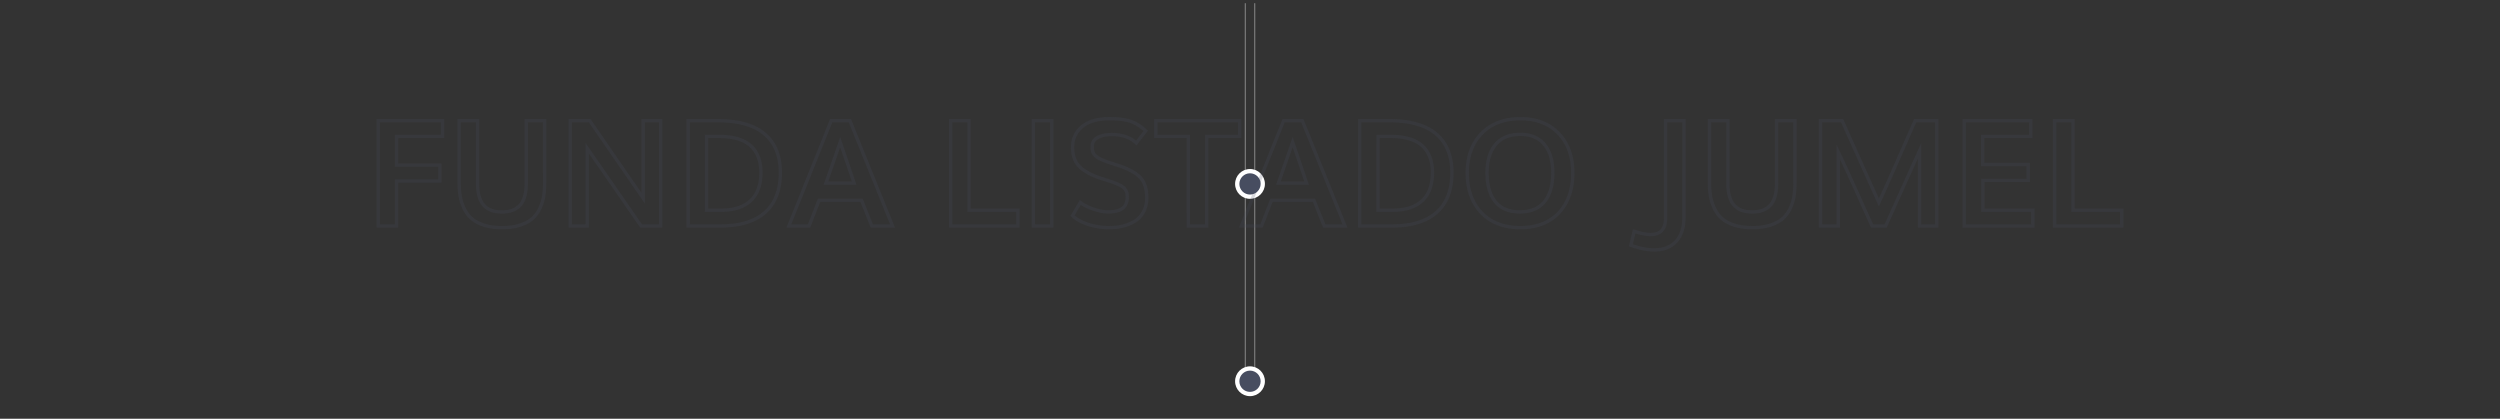 <svg id="Capa_1" xmlns="http://www.w3.org/2000/svg" viewBox="0 0 1140 190.93"><rect x="0" y="0" width="1140" height="190.93" fill="#333333" stroke="none"/><style>.st1{fill:#474d60}.st3{fill:gray}.st4{fill:#fff}.st5{opacity:.2}</style><path class="st3" d="M571.9 1.46H572.4V173.85H571.9z"/><path class="st3" d="M567.61 1.46H568.11V173.85H567.61z"/><path class="st1" d="M575.83 83.87a5.83 5.83 0 1 1-11.66 0 5.83 5.83 0 0 1 11.66 0"/><path class="st4" d="M570 90.67c-3.75 0-6.8-3.05-6.8-6.8s3.05-6.8 6.8-6.8 6.8 3.05 6.8 6.8-3.05 6.8-6.8 6.8zm0-11.65c-2.67 0-4.85 2.18-4.85 4.85 0 2.67 2.18 4.85 4.85 4.85s4.85-2.18 4.85-4.85c0-2.68-2.18-4.85-4.85-4.85z"/><g><path class="st1" d="M575.83 173.85a5.83 5.83 0 1 1-11.66 0 5.83 5.83 0 0 1 11.66 0"/><path class="st4" d="M570 180.65c-3.75 0-6.8-3.05-6.8-6.8s3.05-6.8 6.8-6.8 6.8 3.05 6.8 6.8-3.05 6.8-6.8 6.8zm0-11.65c-2.67 0-4.85 2.18-4.85 4.85s2.18 4.85 4.85 4.85 4.85-2.18 4.85-4.85S572.67 169 570 169z"/></g><g class="st5"><path class="st1" d="M181.62 103.8h-9.9V54.26h30.84v8.71h-20.95v11.58h19.73v8.74h-19.73v20.51zm-8.38-1.51h6.86V81.77h19.73v-5.71H180.1V61.45h20.95v-5.67h-27.81v46.51zm55.65 2.27c-3.14 0-5.95-.39-8.35-1.16-2.42-.77-4.4-1.82-5.89-3.1-1.49-1.28-2.71-2.9-3.64-4.8-.91-1.87-1.54-3.81-1.88-5.76-.34-1.92-.51-4.1-.51-6.46V54.26h9.9v29.39c0 1.91.18 3.61.54 5.06.35 1.42.83 2.6 1.43 3.49.59.88 1.32 1.6 2.19 2.16.88.56 1.82.96 2.79 1.19 1.01.23 2.14.34 3.38.34 1.58 0 3-.2 4.2-.59a8.614 8.614 0 0 0 3.2-1.9c.93-.86 1.66-2.11 2.17-3.71.52-1.65.79-3.7.79-6.07V54.26h9.9v29.06c0 2.34-.16 4.49-.47 6.39-.32 1.93-.93 3.87-1.83 5.74-.91 1.91-2.12 3.54-3.6 4.83-1.48 1.3-3.46 2.34-5.89 3.12-2.41.77-5.25 1.16-8.43 1.16zm-18.74-48.78v27.51c0 2.28.16 4.36.48 6.2.32 1.81.9 3.62 1.75 5.36.83 1.71 1.93 3.16 3.26 4.31 1.33 1.15 3.14 2.09 5.36 2.8 2.25.72 4.9 1.09 7.88 1.09 3.03 0 5.71-.37 7.97-1.09 2.23-.71 4.03-1.66 5.36-2.82 1.32-1.16 2.41-2.62 3.23-4.34.83-1.75 1.41-3.55 1.7-5.34.3-1.82.45-3.89.45-6.14V55.78h-6.86v27.84c0 2.53-.29 4.73-.86 6.53-.59 1.86-1.46 3.33-2.58 4.37a10.047 10.047 0 0 1-3.76 2.23c-1.36.44-2.93.66-4.67.66-1.35 0-2.6-.13-3.71-.38-1.15-.26-2.25-.73-3.28-1.39a9.136 9.136 0 0 1-2.63-2.59c-.7-1.04-1.25-2.37-1.64-3.97-.39-1.57-.58-3.39-.58-5.43V55.78h-6.87zm91.86 48.02h-10.06l-.23-.33c-12.38-17.88-20.03-28.9-23.19-33.45v33.77h-9.27V54.26h10.03l.23.33c12.4 17.98 19.99 28.98 22.99 33.35V54.26h9.5v49.54zm-9.26-1.51h7.75V55.78h-6.46v37.06l-1.39-2.03c-.97-1.42-8.87-12.88-24.15-35.03h-7.72v46.51h6.23V65.22l1.38 1.96c1.63 2.3 9.59 13.79 24.36 35.11zm35.78 1.51h-15.5V54.26h14.15c9.75 0 17.16 2.12 22.03 6.3 4.9 4.21 7.39 10.33 7.39 18.17 0 8.13-2.43 14.41-7.23 18.68-4.77 4.24-11.78 6.39-20.84 6.39zm-13.98-1.51h13.99c8.67 0 15.35-2.02 19.83-6.01 4.46-3.96 6.72-9.87 6.72-17.54 0-7.39-2.31-13.11-6.86-17.02-4.59-3.94-11.67-5.94-21.04-5.94h-12.63v46.51zm14.41-5.68h-7.55V61.45h6.53c6.58 0 11.58 1.49 14.84 4.43 3.29 2.96 4.95 7.28 4.95 12.82 0 5.82-1.65 10.31-4.89 13.35-3.23 3.03-7.9 4.56-13.88 4.56zm-6.03-1.52h6.04c5.58 0 9.9-1.4 12.84-4.15 2.93-2.74 4.41-6.86 4.41-12.24 0-5.09-1.5-9.03-4.45-11.69-2.98-2.68-7.63-4.04-13.82-4.04h-5.01v32.12zm85.2 8.71h-11.11l-4.65-11.71h-18.36l-4.55 11.71h-10.85l19.91-49.54h9.53l20.08 49.54zm-10.08-1.51h7.82l-18.85-46.51h-7.49l-18.69 46.51h7.56l4.55-11.71h20.43l4.67 11.71zm-7.5-18.01h-14.99l.35-1.01c2.9-8.31 5.07-14.54 6.5-18.7l.72-2.08.72 2.08c1.69 4.91 3.84 11.2 6.37 18.71l.33 1zm-12.86-1.52h10.74c-2.04-6.06-3.82-11.29-5.31-15.61-1.33 3.86-3.14 9.06-5.43 15.61zm87.2 21.04h-32.13V54.26h9.9V95.1h22.23v8.7zm-30.61-1.51h29.09v-5.67h-22.23V55.78h-6.86v46.51zm46.08 1.51h-9.9V54.26h9.9v49.54zm-8.37-1.51h6.86V55.78h-6.86v46.51zm33.84 2.27c-3.36 0-6.64-.5-9.76-1.49-3.16-1-5.69-2.41-7.52-4.21l-.43-.42 4.31-7.25.68.53c1.49 1.15 3.46 2.14 5.86 2.95 2.4.81 4.54 1.21 6.34 1.21 2.78 0 4.84-.5 6.12-1.49 1.23-.96 1.83-2.4 1.83-4.41 0-.81-.06-1.47-.18-1.95-.11-.43-.36-.9-.75-1.39-.4-.5-1.01-.98-1.83-1.42-.87-.47-2.07-.98-3.57-1.52-.64-.21-1.76-.58-3.33-1.08-1.6-.52-2.74-.9-3.47-1.16-4.07-1.54-7.06-3.39-8.92-5.51-1.9-2.17-2.86-5.12-2.86-8.76 0-2.97.8-5.55 2.38-7.68 1.56-2.11 3.67-3.68 6.26-4.68 2.54-.97 5.47-1.47 8.72-1.47 4.35 0 7.8.44 10.25 1.3 2.47.87 4.82 2.37 7 4.46l.49.47-5.22 6.75-.61-.58c-2.55-2.42-6.16-3.65-10.72-3.65-2.48 0-4.5.42-6.02 1.26-1.39.76-2.06 1.9-2.06 3.46 0 .83.07 1.52.21 2.03.12.46.39.94.81 1.41.43.49 1.07.95 1.9 1.38.89.45 2.1.96 3.6 1.5.54.19 1.69.57 3.42 1.13 1.75.56 3.08 1.01 3.95 1.35 4.03 1.61 6.9 3.5 8.51 5.62 1.63 2.15 2.46 5.15 2.46 8.9 0 2.51-.51 4.75-1.5 6.67-1 1.93-2.39 3.46-4.13 4.56a19.412 19.412 0 0 1-5.63 2.4c-2.04.52-4.25.78-6.59.78zm-15.79-6.37c1.63 1.44 3.81 2.59 6.49 3.44 2.97.94 6.1 1.42 9.3 1.42 2.21 0 4.3-.25 6.21-.74 1.89-.48 3.64-1.23 5.19-2.21 1.51-.96 2.71-2.3 3.59-3.98.88-1.7 1.33-3.7 1.33-5.97 0-3.42-.72-6.11-2.15-7.98-1.45-1.9-4.09-3.63-7.86-5.13-.84-.32-2.14-.77-3.86-1.32-1.75-.56-2.92-.95-3.47-1.15-1.57-.56-2.84-1.09-3.78-1.57-1-.51-1.79-1.09-2.35-1.72-.57-.65-.96-1.33-1.14-2.02-.17-.65-.26-1.44-.26-2.42 0-2.14.96-3.75 2.85-4.79 1.74-.96 4.01-1.45 6.75-1.45 4.62 0 8.36 1.18 11.15 3.51l3.37-4.35c-1.88-1.7-3.88-2.92-5.96-3.66-2.28-.8-5.56-1.21-9.74-1.21-3.06 0-5.81.46-8.17 1.37-2.31.89-4.19 2.29-5.58 4.16-1.38 1.86-2.08 4.14-2.08 6.77 0 3.27.84 5.88 2.48 7.76 1.69 1.93 4.48 3.64 8.31 5.08.7.25 1.85.64 3.41 1.14 1.58.51 2.69.87 3.35 1.09 1.59.57 2.86 1.11 3.8 1.62 1 .54 1.77 1.15 2.29 1.81.53.67.88 1.33 1.03 1.97.15.6.22 1.36.22 2.31 0 2.48-.82 4.37-2.42 5.61-1.57 1.22-3.87 1.81-7.05 1.81-1.97 0-4.26-.44-6.82-1.29-2.21-.74-4.1-1.64-5.62-2.68l-2.81 4.77zm60.98 5.61h-9.9V62.97h-14.81v-8.71h39.75v8.71h-15.04v40.83zm-8.38-1.51h6.86V61.45h15.04v-5.67h-36.71v5.67h14.81v40.84zm71.81 1.51h-11.11l-4.65-11.71h-18.36l-4.55 11.71h-10.85l19.91-49.54h9.53l20.08 49.54zm-10.08-1.51h7.82l-18.85-46.51h-7.49l-18.69 46.51h7.56l4.55-11.71h20.43l4.67 11.71zm-7.5-18.01h-14.99l.35-1.01c2.9-8.31 5.07-14.54 6.5-18.7l.72-2.08.72 2.08c1.69 4.91 3.84 11.2 6.37 18.71l.33 1zm-12.85-1.52h10.74c-2.04-6.06-3.82-11.29-5.31-15.61-1.34 3.86-3.15 9.06-5.43 15.61zm50.75 21.04h-15.5V54.26h14.15c9.75 0 17.16 2.12 22.03 6.3 4.9 4.21 7.39 10.33 7.39 18.17 0 8.13-2.43 14.41-7.23 18.68-4.78 4.24-11.79 6.39-20.84 6.39zm-13.99-1.51h13.99c8.67 0 15.35-2.02 19.83-6.01 4.46-3.96 6.72-9.87 6.72-17.54 0-7.39-2.31-13.11-6.86-17.02-4.59-3.94-11.67-5.94-21.04-5.94h-12.63v46.51zm14.41-5.68h-7.55V61.45h6.53c6.58 0 11.58 1.49 14.84 4.43 3.29 2.96 4.95 7.28 4.95 12.82 0 5.82-1.65 10.31-4.89 13.35-3.23 3.03-7.9 4.56-13.88 4.56zm-6.03-1.52h6.04c5.58 0 9.9-1.4 12.84-4.15 2.93-2.74 4.41-6.86 4.41-12.24 0-5.09-1.5-9.03-4.45-11.69-2.98-2.68-7.63-4.04-13.82-4.04h-5.01v32.12zm64.12 9.47c-7.68 0-13.83-2.36-18.28-7.01-4.44-4.64-6.69-10.95-6.69-18.75 0-7.6 2.26-13.8 6.73-18.44 4.47-4.64 10.64-6.99 18.34-6.99 7.46 0 13.49 2.35 17.92 6.98 4.42 4.62 6.66 10.83 6.66 18.45 0 7.82-2.21 14.13-6.57 18.76-4.38 4.65-10.47 7-18.11 7zm.1-49.67c-7.27 0-13.07 2.2-17.25 6.53-4.18 4.34-6.3 10.19-6.3 17.38 0 7.39 2.11 13.35 6.27 17.7 4.15 4.34 9.93 6.54 17.18 6.54 7.2 0 12.92-2.19 17-6.52 4.09-4.34 6.16-10.3 6.16-17.72 0-7.22-2.1-13.07-6.24-17.4-4.13-4.32-9.79-6.51-16.82-6.51zm-.3 42.51c-5.14 0-9.1-1.65-11.77-4.9-2.63-3.2-3.97-7.82-3.97-13.71 0-5.7 1.38-10.21 4.09-13.4 2.74-3.23 6.71-4.87 11.78-4.87 5.03 0 8.94 1.64 11.63 4.88 2.66 3.19 4 7.7 4 13.4 0 5.87-1.35 10.48-4 13.69-2.68 3.26-6.64 4.91-11.76 4.91zm.14-35.36c-4.6 0-8.18 1.46-10.62 4.33-2.47 2.91-3.73 7.09-3.73 12.42 0 5.53 1.22 9.82 3.62 12.75 2.37 2.88 5.93 4.34 10.6 4.34 4.64 0 8.21-1.47 10.6-4.36 2.42-2.94 3.65-7.22 3.65-12.73 0-5.33-1.23-9.51-3.65-12.43-2.43-2.9-5.85-4.32-10.47-4.32zm61.05 52.68c-3.22 0-6.87-.73-10.85-2.16l-.64-.23 1.86-7.82.78.25c2.92.94 5.39 1.42 7.32 1.42 4.1 0 6-2.15 6-6.76V54.26h9.9v44.76c0 4.97-1.28 8.86-3.8 11.58-2.52 2.74-6.08 4.12-10.57 4.12zm-9.69-3.36c3.56 1.22 6.82 1.84 9.69 1.84 4.05 0 7.23-1.22 9.47-3.63 2.25-2.43 3.39-5.98 3.39-10.55V55.78h-6.86v43.64c0 6.84-4.09 8.28-7.52 8.28-1.91 0-4.27-.42-7-1.24l-1.17 4.9zm54.45-6.8c-3.14 0-5.95-.39-8.35-1.16-2.42-.77-4.4-1.82-5.89-3.1-1.49-1.28-2.72-2.9-3.64-4.8-.91-1.87-1.54-3.81-1.88-5.76-.34-1.92-.51-4.1-.51-6.46V54.26h9.9v29.39c0 1.91.18 3.61.54 5.06.35 1.42.83 2.6 1.43 3.49.59.88 1.32 1.6 2.19 2.16.88.56 1.82.96 2.79 1.18 1.01.23 2.14.34 3.38.34 1.58 0 3-.2 4.2-.59a8.614 8.614 0 0 0 3.2-1.9c.93-.86 1.66-2.11 2.17-3.71.52-1.66.79-3.7.79-6.07V54.26h9.9v29.06c0 2.34-.16 4.49-.47 6.39a21.41 21.41 0 0 1-1.83 5.74c-.91 1.91-2.12 3.53-3.6 4.83-1.48 1.29-3.46 2.34-5.89 3.12-2.41.77-5.24 1.16-8.43 1.16zM780.3 55.78v27.51c0 2.28.16 4.36.48 6.2.32 1.81.9 3.62 1.75 5.36.83 1.71 1.93 3.16 3.26 4.31 1.34 1.15 3.14 2.09 5.36 2.8 2.25.72 4.9 1.09 7.88 1.09 3.03 0 5.71-.37 7.97-1.09 2.23-.71 4.03-1.66 5.36-2.82 1.32-1.16 2.41-2.62 3.23-4.34.83-1.75 1.41-3.55 1.7-5.34.3-1.82.45-3.89.45-6.14V55.78h-6.86v27.84c0 2.53-.29 4.72-.86 6.53-.59 1.86-1.46 3.33-2.58 4.37a10.125 10.125 0 0 1-3.76 2.23c-1.36.44-2.93.66-4.67.66-1.35 0-2.6-.13-3.71-.38-1.15-.26-2.25-.73-3.28-1.39a9.136 9.136 0 0 1-2.63-2.59c-.69-1.04-1.25-2.37-1.64-3.97-.39-1.57-.58-3.39-.58-5.43V55.78h-6.87zm103.63 48.02h-9.37V72.24c-2.3 5.07-6.92 15.34-14.02 31.12l-.2.45h-7.15l-.2-.44c-1.14-2.51-2.75-6.07-4.82-10.68-2.07-4.6-3.96-8.78-5.67-12.53a534.76 534.76 0 0 0-3.5-7.51v31.16h-9.6V54.26h11.08l7.44 16.58c3.73 8.31 6.7 14.9 8.86 19.63 1.47-3.2 2.99-6.57 4.53-10.05 1.79-4.03 3.86-8.72 6.2-14.07 2.34-5.34 4.05-9.23 5.13-11.65l.2-.45h11.08v49.55zm-7.85-1.51h6.33V55.78h-8.58c-1.08 2.44-2.73 6.17-4.93 11.19-2.34 5.35-4.41 10.04-6.2 14.07-1.79 4.03-3.55 7.92-5.23 11.57l-.69 1.5-.69-1.5c-2.19-4.8-5.41-11.91-9.55-21.15l-7.04-15.68h-8.58v46.51h6.56v-36.3l1.44 2.99c1.57 3.26 3.24 6.81 4.95 10.55 1.72 3.75 3.61 7.93 5.68 12.54 1.95 4.34 3.48 7.75 4.61 10.22h5.19c9.12-20.28 14.12-31.36 15.27-33.86l1.45-3.14v37zm51.66 1.51h-32.79V54.26h31.83v8.71h-21.93v11.31h20.75v8.74h-20.65v12.07h22.79v8.71zm-31.27-1.51h29.75v-5.67h-22.79V81.51h20.65V75.8h-20.75V61.45h21.94v-5.67h-28.8v46.51zm71.81 1.51h-32.13V54.26h9.9V95.1h22.23v8.7zm-30.61-1.51h29.09v-5.67h-22.23V55.78h-6.86v46.51z"/></g></svg>